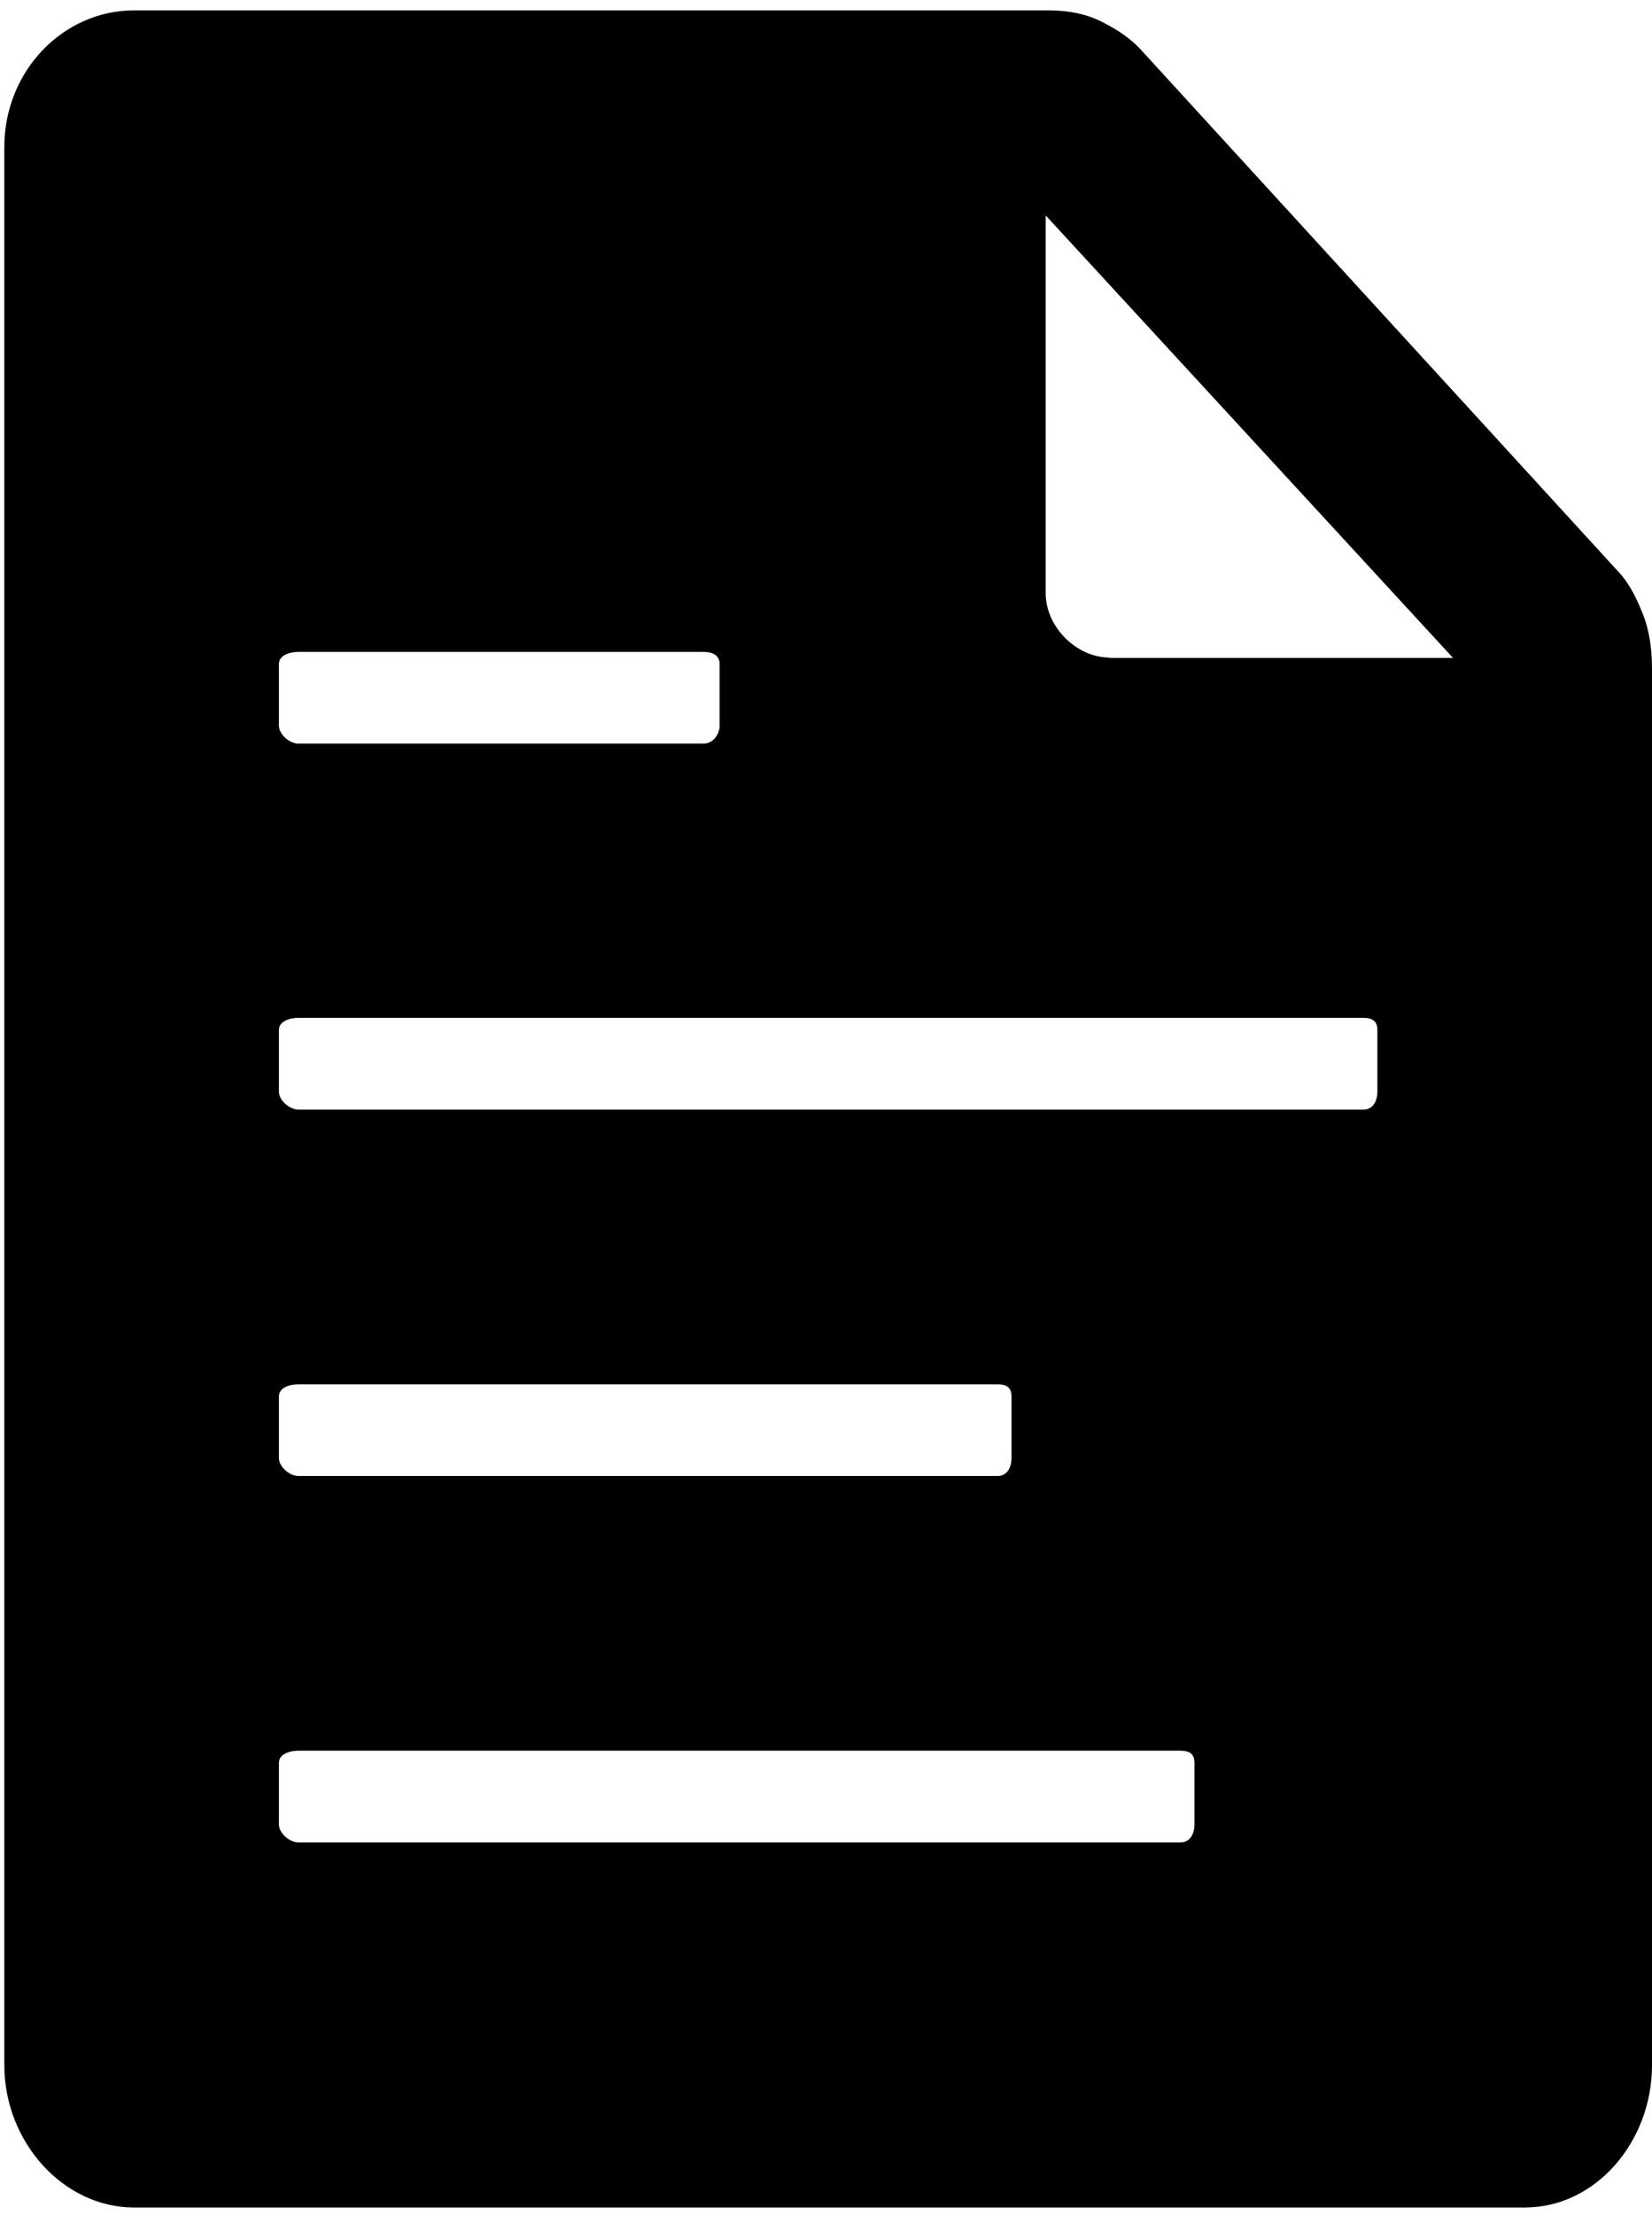<svg xmlns="http://www.w3.org/2000/svg" viewBox="0 0 382 512"><g><g id="Layer_1"><path d="M379.5,141c-1.2-2.9-2.6-5.7-4.6-8.1L264,11.7c-2.5-2.8-5.6-4.8-8.9-6.5-3.8-2-8.1-2.8-12.6-2.8H31C14.6,2.4,1,16.4,1,34v443.4c0,17.7,13.6,32.9,30,32.9h321.6c16.4,0,29.4-15.2,29.4-32.9V154.5c0-4.8-.7-9.4-2.5-13.5ZM64.5,153.5c0-2,2.4-2.8,4.5-2.8h93.7c2.1,0,3.7.8,3.7,2.8v14.3c0,1.9-1.5,4.1-3.7,4.1h-93.7c-2.1,0-4.5-2.2-4.5-4.1v-14.3ZM64.5,322.8c0-2,2.4-2.8,4.5-2.8h161.7c2.1,0,3.2.8,3.2,2.8v14.3c0,1.9-.9,4.1-3.2,4.1H69c-2.1,0-4.5-2.2-4.5-4.1v-14.3ZM276.2,421.8c0,1.9-.9,4.1-3.2,4.1H69c-2.1,0-4.5-2.2-4.5-4.1v-14.3c0-2,2.4-2.8,4.5-2.8h204c2.1,0,3.2.8,3.2,2.8v14.3h0ZM318.5,252.4c0,1.9-.9,4.1-3.2,4.1H69c-2.1,0-4.5-2.2-4.5-4.1v-14.3c0-2,2.4-2.8,4.5-2.8h246.3c2.1,0,3.2.8,3.2,2.8v14.3h0ZM256.5,152c-7.4,0-14.7-6.9-14.7-14.9V49.8l94.2,102.3h-79.5Z"></path></g></g></svg>